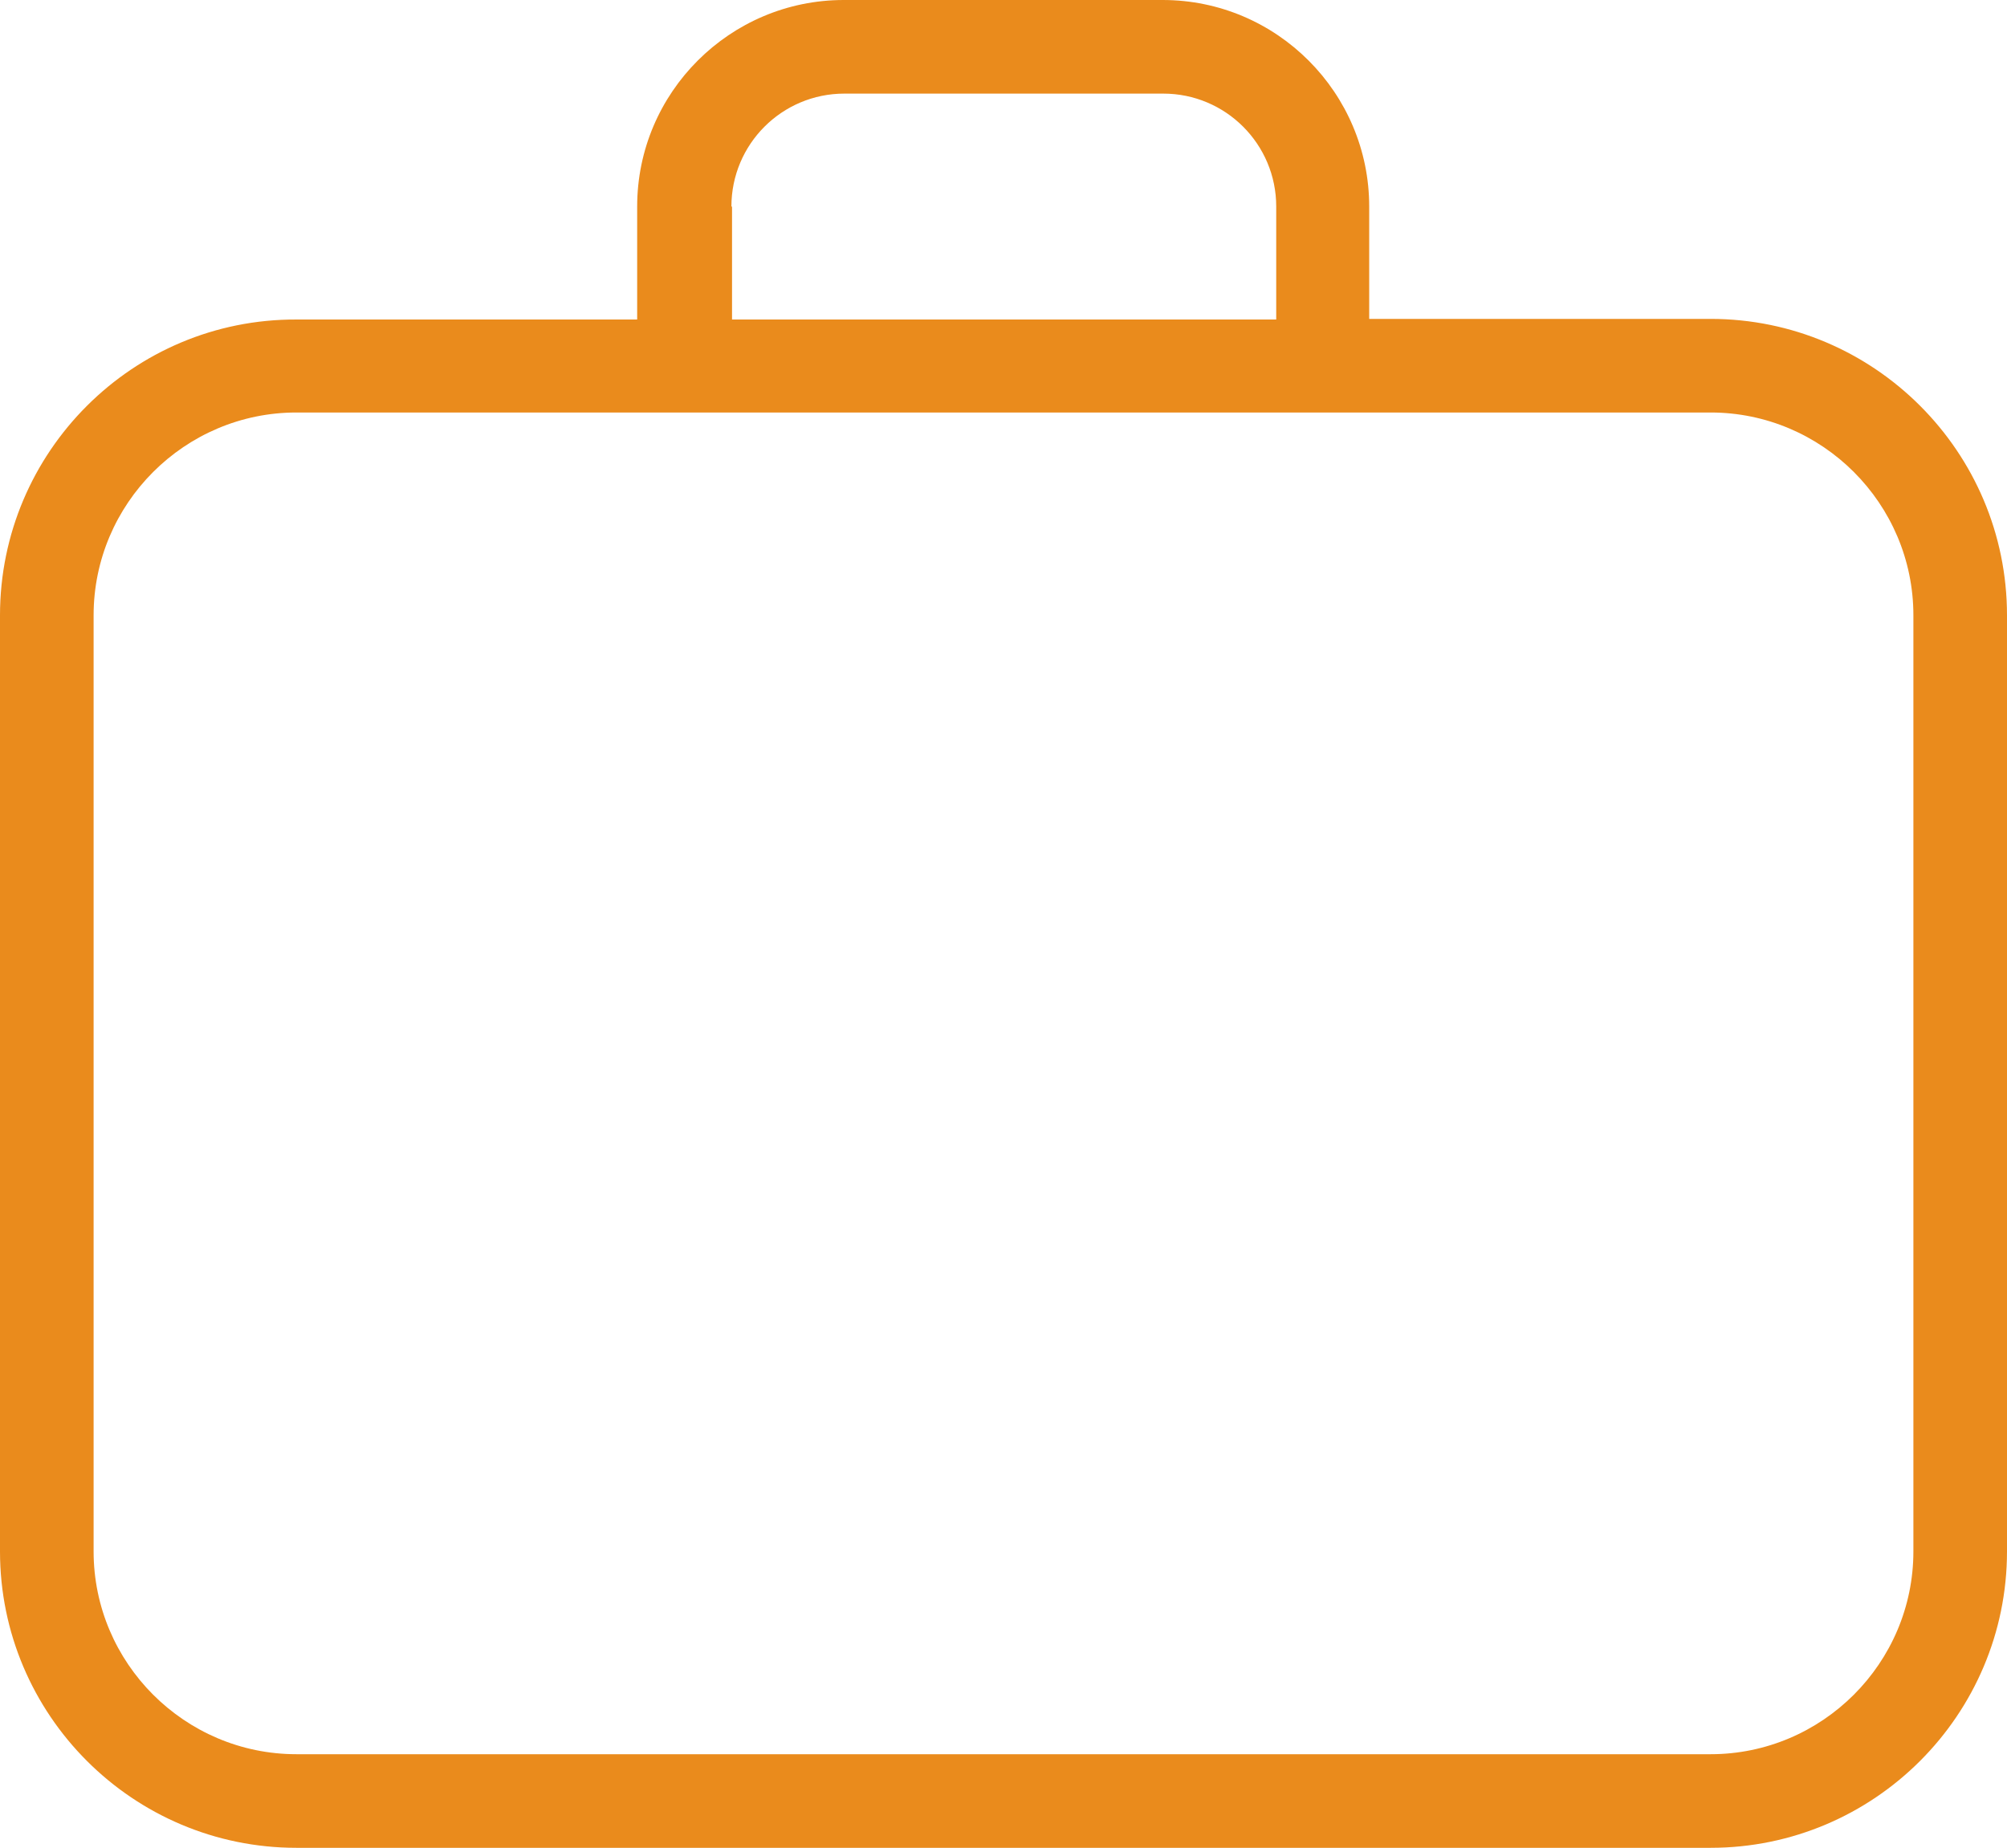 <svg id="Camada_1" xmlns="http://www.w3.org/2000/svg" viewBox="0 0 321.6 296.1"><style>.st0{fill:#ea8b1c}</style><path class="st0" d="M274.1 51.1h-54.7v-18c0-18.2-14.8-33.1-33.1-33.1h-51.1c-18.2 0-33.1 14.8-33.1 33.1v18.1H47.5C21.3 51.1 0 72.4 0 98.6v150c0 26.2 21.3 47.5 47.5 47.5h226.6c26.2 0 47.5-21.3 47.5-47.5v-150c0-26.2-21.3-47.5-47.5-47.5zm-156.9-18c0-10 8.1-18.1 18.1-18.1h51.1c10 0 18.1 8.1 18.1 18.1v18.1h-87.2V33.1zm189.4 215.5c0 17.9-14.6 32.5-32.5 32.5H47.5c-17.9 0-32.5-14.6-32.5-32.5v-150c0-17.9 14.6-32.5 32.5-32.5h226.6c17.9 0 32.5 14.6 32.5 32.5v150z"/></svg>